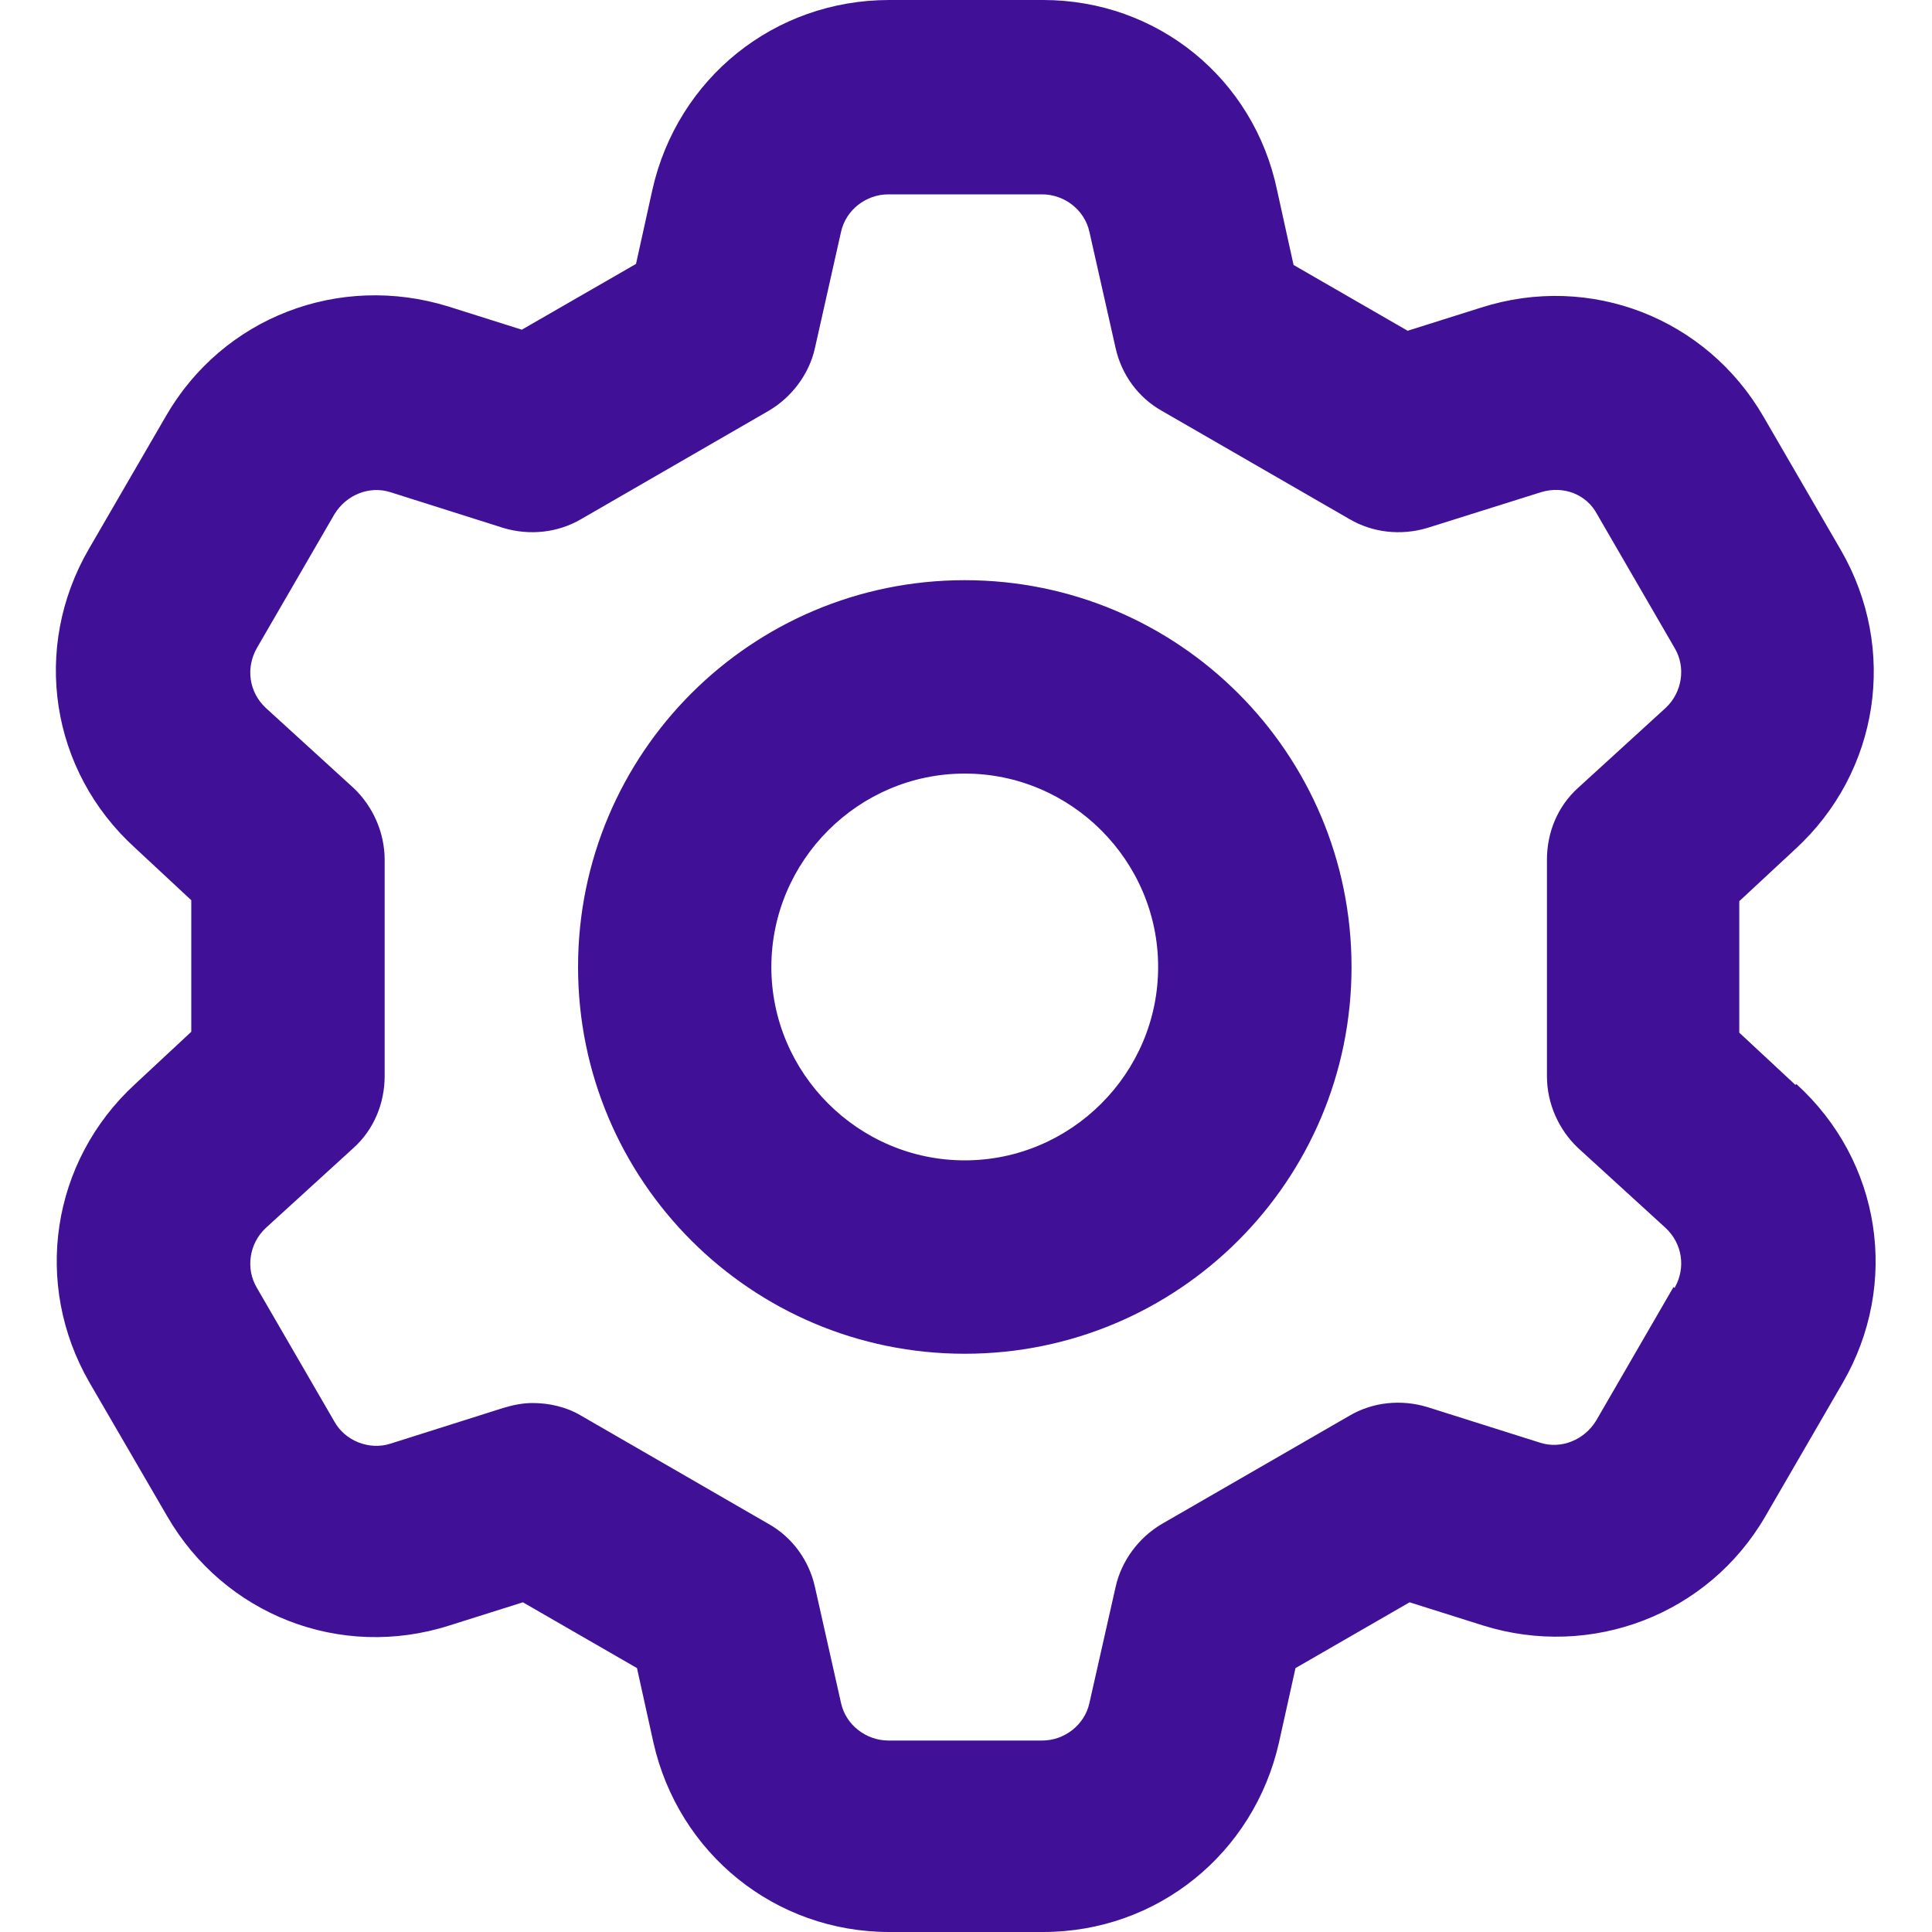 <svg width="20" height="20" viewBox="0 0 20 20" fill="none" xmlns="http://www.w3.org/2000/svg">
<g clip-path="url(#clip0_3447_18705)">
<path d="M10.798 0C11.979 0 12.98 0.811 13.221 1.972L13.391 2.743L14.572 3.424L15.333 3.184C16.464 2.823 17.665 3.293 18.256 4.314L19.057 5.695C19.647 6.716 19.457 7.988 18.586 8.789L18.005 9.329V10.69L18.586 11.231L18.596 11.222C19.477 12.023 19.667 13.293 19.076 14.315L18.276 15.695C17.685 16.716 16.474 17.177 15.353 16.827L14.592 16.587L13.411 17.268L13.24 18.038C12.98 19.189 11.979 20 10.798 20H9.206C8.025 20 7.024 19.189 6.764 18.038L6.594 17.268L5.413 16.587L4.652 16.827C3.521 17.188 2.32 16.716 1.73 15.695L0.928 14.315C0.337 13.294 0.528 12.023 1.399 11.222L1.98 10.681V9.319L1.399 8.778C0.518 7.978 0.328 6.706 0.918 5.686L1.719 4.305C2.309 3.284 3.511 2.823 4.642 3.173L5.402 3.413L6.584 2.732L6.754 1.962C7.014 0.811 8.015 0 9.206 0H10.798ZM9.196 2.012C8.966 2.012 8.756 2.172 8.706 2.402L8.436 3.604C8.376 3.874 8.195 4.114 7.955 4.254L6.014 5.375C5.774 5.515 5.483 5.546 5.213 5.466L4.041 5.095C3.821 5.025 3.581 5.125 3.461 5.325L2.66 6.707C2.54 6.917 2.58 7.167 2.75 7.327L3.661 8.158C3.861 8.348 3.981 8.618 3.982 8.898V11.142C3.981 11.422 3.871 11.692 3.661 11.882L2.75 12.713C2.58 12.873 2.54 13.133 2.66 13.333L3.461 14.715C3.571 14.915 3.821 15.015 4.041 14.945L5.213 14.574C5.313 14.544 5.413 14.524 5.513 14.524C5.683 14.524 5.864 14.564 6.014 14.654L7.955 15.775C8.205 15.915 8.376 16.157 8.436 16.427L8.706 17.628C8.756 17.858 8.966 18.017 9.196 18.018H10.788C11.018 18.018 11.228 17.858 11.278 17.628L11.549 16.427C11.609 16.157 11.789 15.915 12.029 15.775L13.972 14.654C14.212 14.514 14.502 14.484 14.773 14.565L15.944 14.935C16.163 15.005 16.403 14.905 16.524 14.705L17.324 13.323L17.335 13.333C17.455 13.123 17.414 12.873 17.244 12.713L16.334 11.882C16.134 11.692 16.014 11.422 16.014 11.142V8.898C16.014 8.618 16.124 8.348 16.334 8.158L17.244 7.327C17.414 7.167 17.455 6.907 17.335 6.707L16.534 5.325C16.424 5.115 16.183 5.025 15.953 5.095L14.773 5.466C14.502 5.546 14.212 5.515 13.972 5.375L12.029 4.254C11.779 4.114 11.609 3.874 11.549 3.604L11.278 2.402C11.228 2.172 11.018 2.012 10.788 2.012H9.196ZM9.987 6.006C12.2 6.006 13.991 7.798 13.991 10.01C13.991 12.222 12.2 14.014 9.987 14.014C7.775 14.014 5.984 12.222 5.984 10.01C5.984 7.798 7.775 6.006 9.987 6.006ZM9.987 8.008C8.886 8.008 7.986 8.909 7.985 10.01C7.985 11.111 8.886 12.012 9.987 12.012C11.088 12.012 11.989 11.111 11.989 10.01C11.989 8.909 11.088 8.008 9.987 8.008Z" fill="#401197"/>
</g>
<defs>
<clipPath id="clip0_3447_18705">
<rect width="20" height="20" fill="white"/>
</clipPath>
</defs>
</svg>
